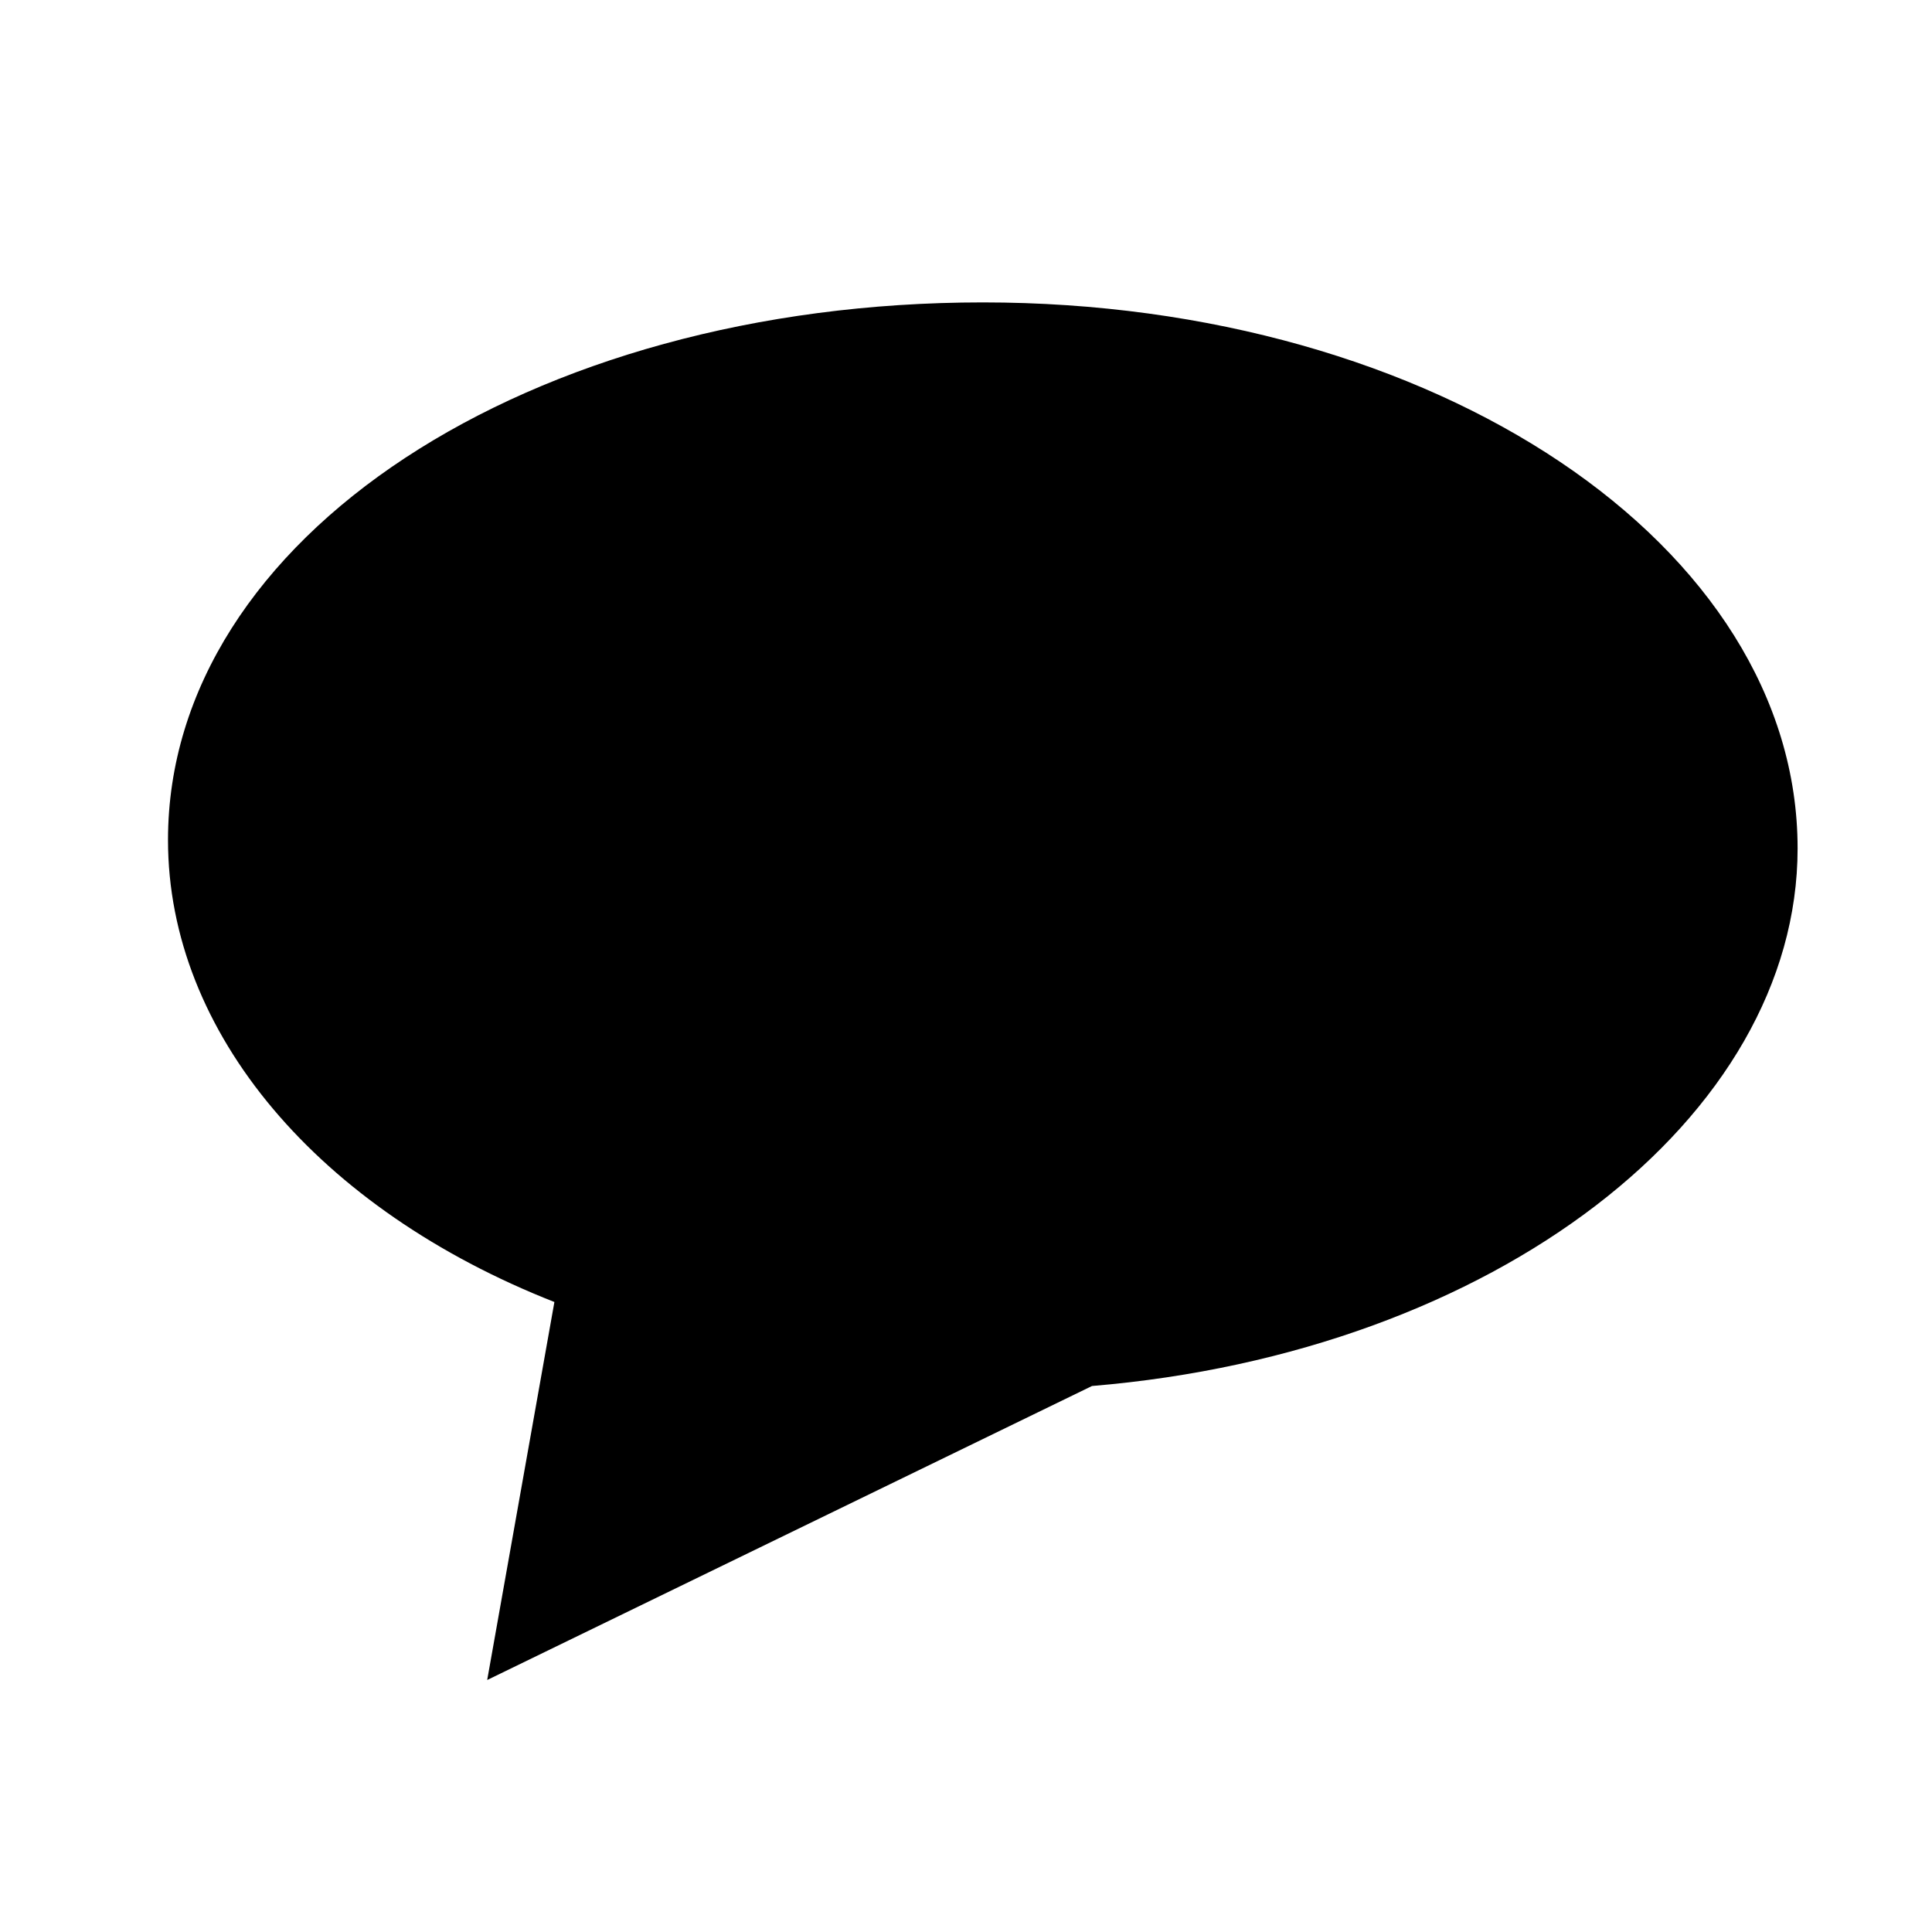 <?xml version="1.0" encoding="utf-8"?>
<!-- Generator: Adobe Illustrator 24.0.2, SVG Export Plug-In . SVG Version: 6.00 Build 0)  -->
<svg version="1.1" xmlns="http://www.w3.org/2000/svg" xmlns:xlink="http://www.w3.org/1999/xlink" x="0px" y="0px"
	 viewBox="0 0 23 23" style="enable-background:new 0 0 23 23;" xml:space="preserve">
<path d="M5.8,20l7.2-3.5c4.8-0.4,8.4-3.2,8.4-6.4c0-3.6-4.3-6.5-9.7-6.5c0,0,0,0,0,0C6.3,3.6,2,6.4,2,10l0,0c0,2.3,1.8,4.4,4.6,5.5
	L5.8,20L5.8,20z"/>
</svg>
